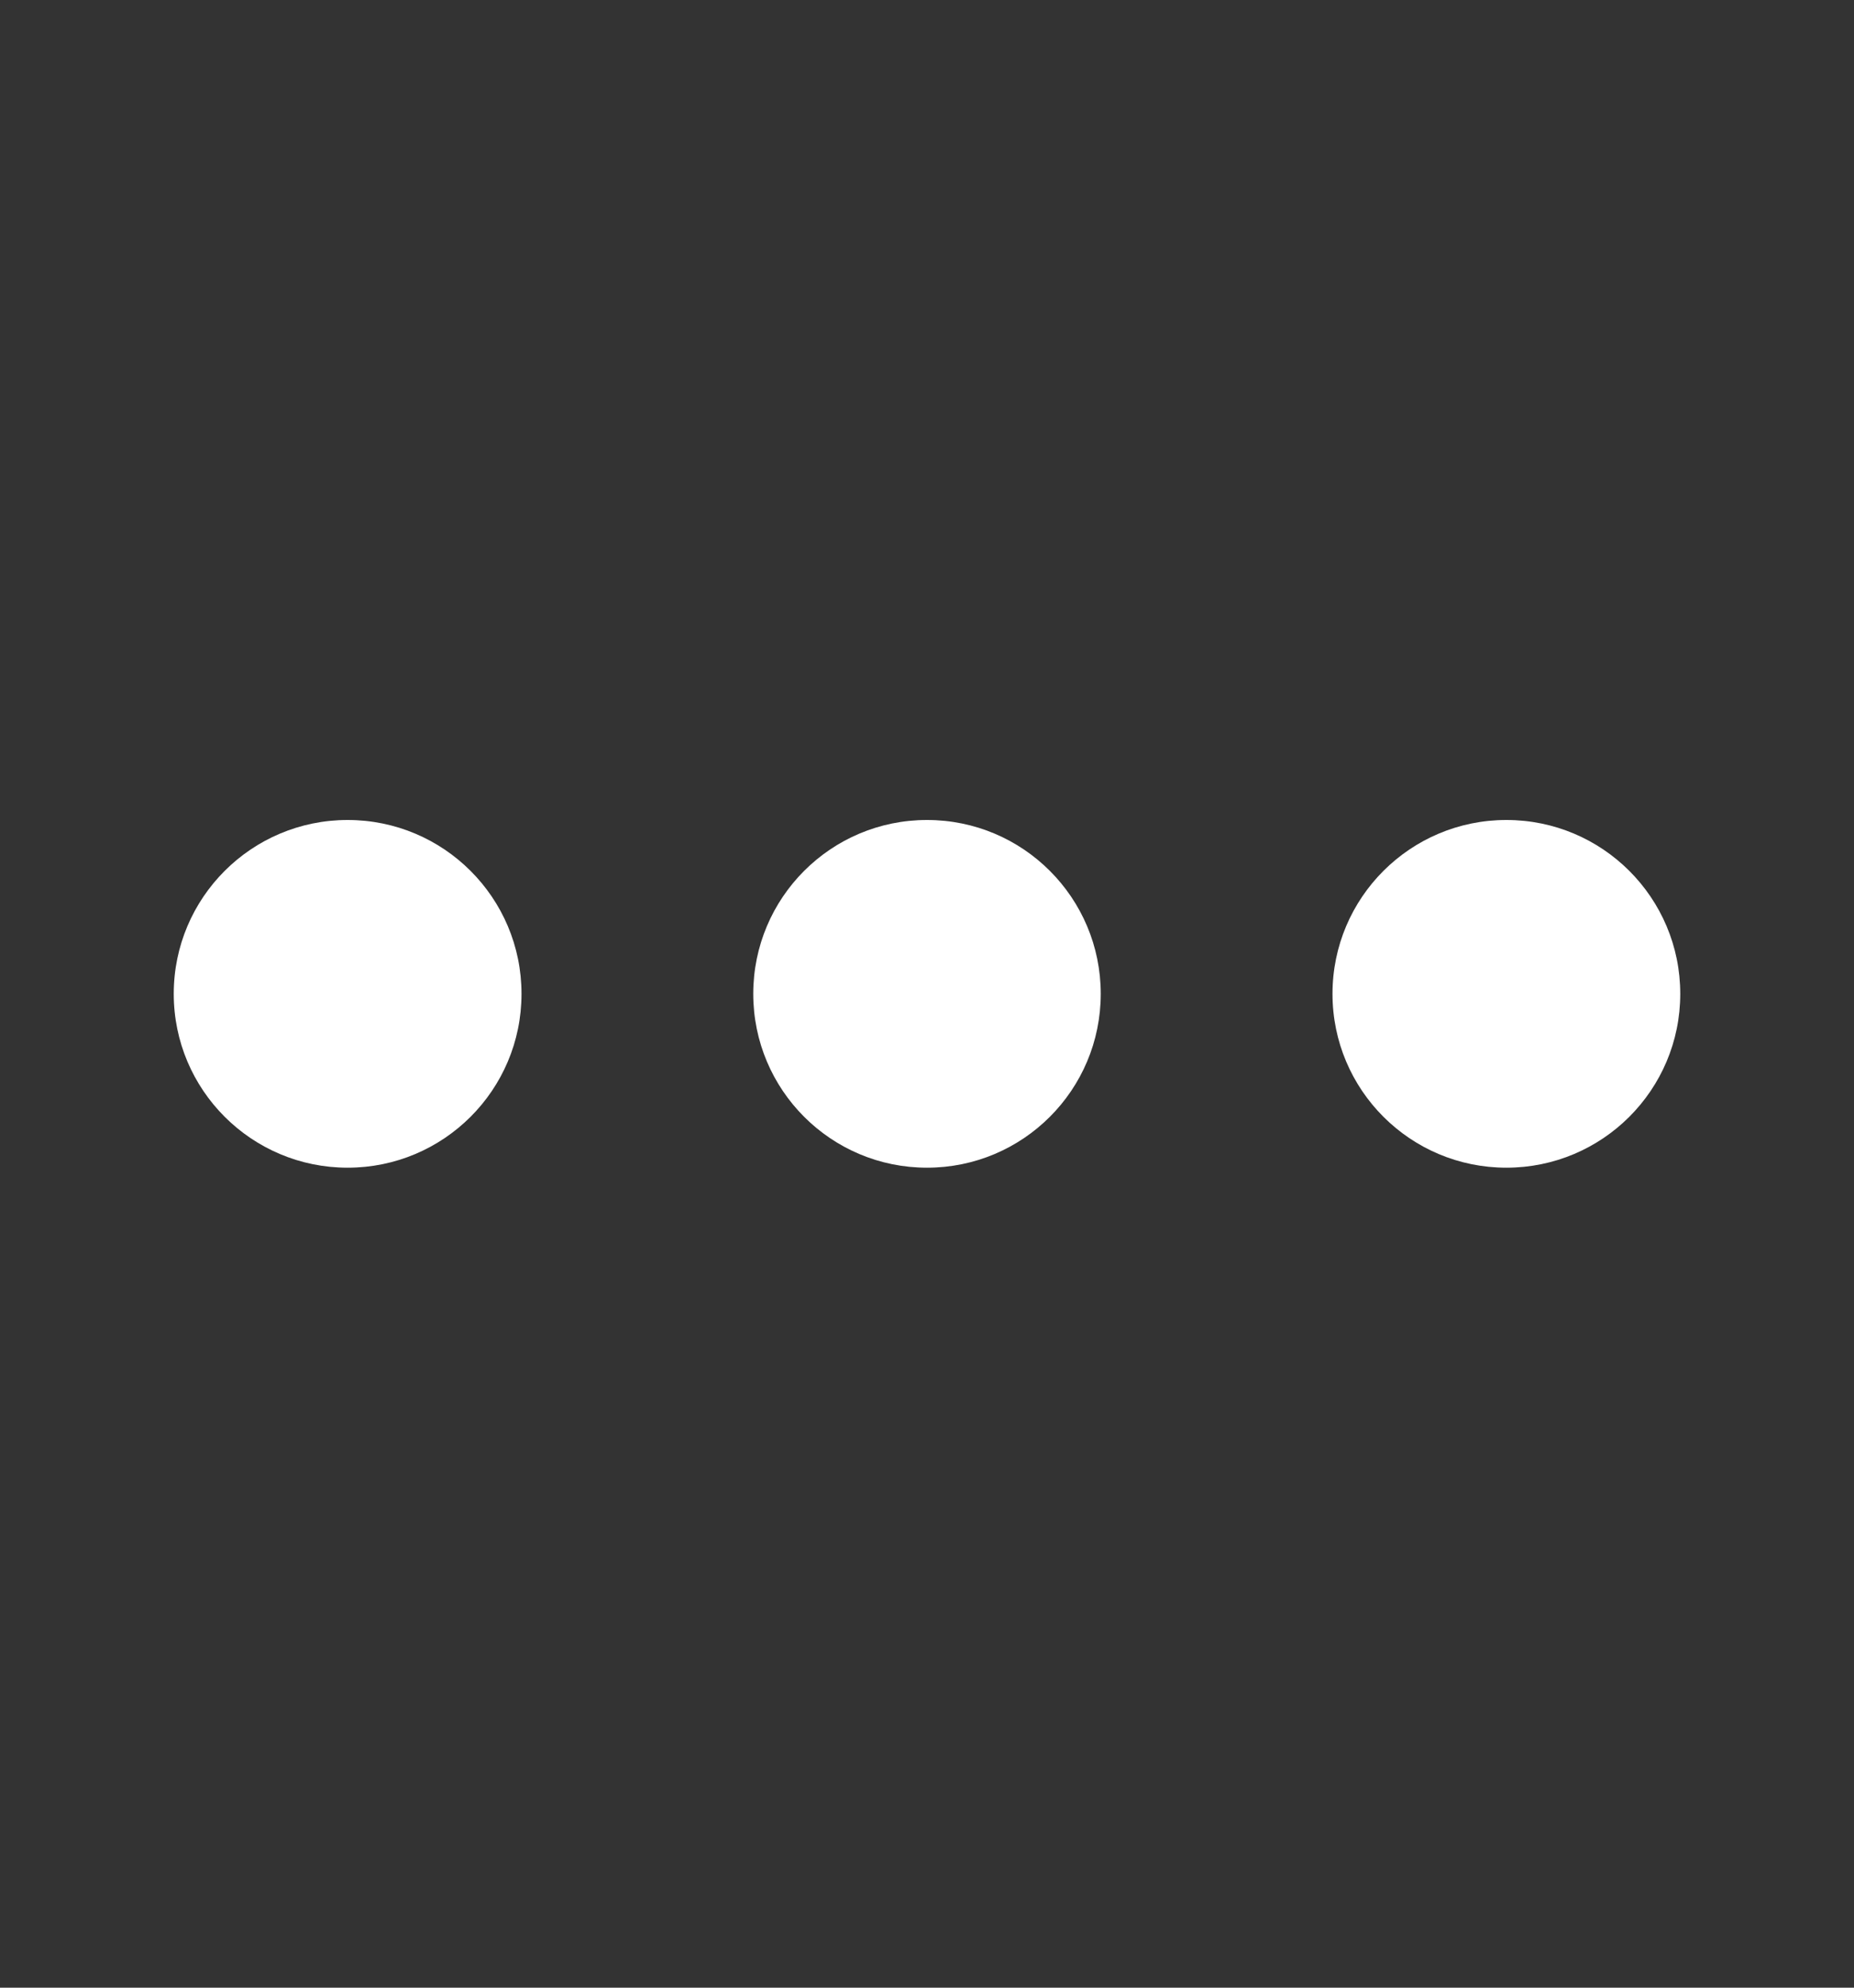 <svg width="14" height="15" viewBox="0 0 14 15" fill="none" xmlns="http://www.w3.org/2000/svg">
<rect x="0" y="0" width="14" height="15" fill="#333333" stroke="none"/>
<path d="M7 8.812C7.725 8.812 8.312 8.225 8.312 7.5C8.312 6.775 7.725 6.188 7 6.188C6.275 6.188 5.688 6.775 5.688 7.5C5.688 8.225 6.275 8.812 7 8.812Z" fill="white"/>
<path d="M11.375 8.812C12.1 8.812 12.688 8.225 12.688 7.5C12.688 6.775 12.1 6.188 11.375 6.188C10.65 6.188 10.062 6.775 10.062 7.5C10.062 8.225 10.65 8.812 11.375 8.812Z" fill="white"/>
<path d="M2.625 8.812C3.35 8.812 3.938 8.225 3.938 7.5C3.938 6.775 3.35 6.188 2.625 6.188C1.9 6.188 1.312 6.775 1.312 7.5C1.312 8.225 1.9 8.812 2.625 8.812Z" fill="white"/>
</svg>
